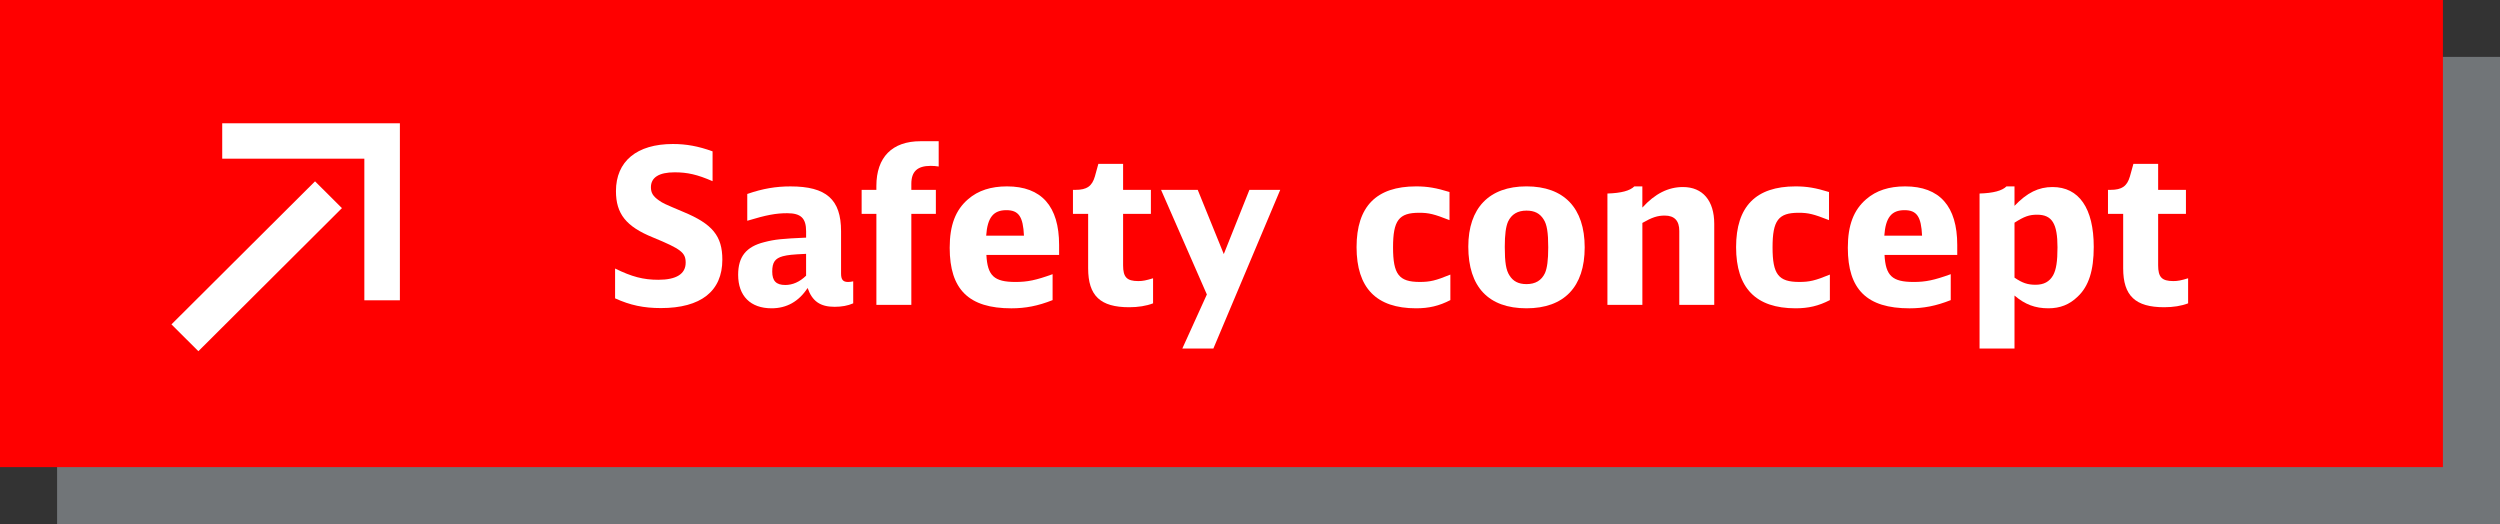 <?xml version="1.0" encoding="utf-8"?>
<!-- Generator: Adobe Illustrator 26.0.1, SVG Export Plug-In . SVG Version: 6.00 Build 0)  -->
<svg version="1.1" id="Ebene_1" xmlns="http://www.w3.org/2000/svg" xmlns:xlink="http://www.w3.org/1999/xlink" x="0px" y="0px"
	 viewBox="0 0 124.043 26" enable-background="new 0 0 124.043 26" xml:space="preserve">
<rect x="0" y="0" width="124.043" height="26" fill="#333333" stroke="none"/>
<rect id="XMLID_598_" x="2.833" y="2.823" opacity="0.6" fill="#9BA2A7" width="121.21" height="23.177"/>
<g id="XMLID_596_">
	<rect id="XMLID_388_" fill="#FF0000" width="121.21" height="23.177"/>
	<g id="XMLID_386_">
		<path fill="#FFFFFF" d="M30.52,13.324c0.83,0.408,1.4,0.558,2.144,0.558c0.894,0,1.357-0.29,1.357-0.848
			c0-0.504-0.227-0.676-1.627-1.255c-1.325-0.537-1.832-1.169-1.832-2.296c0-1.48,1.034-2.338,2.823-2.338
			c0.668,0,1.26,0.107,1.971,0.365v1.48c-0.765-0.333-1.25-0.44-1.885-0.44c-0.775,0-1.174,0.257-1.174,0.74
			c0,0.279,0.107,0.451,0.398,0.654c0.215,0.15,0.248,0.161,1.207,0.568c1.454,0.601,1.939,1.202,1.939,2.371
			c0,1.566-1.066,2.403-3.049,2.403c-0.851,0-1.519-0.14-2.273-0.483V13.324z"/>
		<path fill="#FFFFFF" d="M42.334,15.051c-0.269,0.118-0.571,0.172-0.926,0.172c-0.711,0-1.11-0.279-1.336-0.934
			c-0.441,0.676-1.045,1.008-1.788,1.008c-1.045,0-1.659-0.611-1.659-1.662c0-0.901,0.398-1.395,1.293-1.62
			c0.539-0.14,0.883-0.171,2.079-0.225V11.48c0-0.654-0.259-0.901-0.938-0.901c-0.56,0-1.023,0.086-1.982,0.375v-1.33
			c0.775-0.268,1.422-0.375,2.144-0.375c1.777,0,2.51,0.644,2.51,2.221v2.103c0,0.3,0.097,0.418,0.345,0.418
			c0.086,0,0.162-0.011,0.258-0.032V15.051z M39.997,12.595c-0.7,0.032-0.894,0.054-1.153,0.118c-0.388,0.107-0.528,0.3-0.528,0.762
			c0,0.461,0.194,0.665,0.646,0.665c0.366,0,0.711-0.15,1.034-0.461V12.595z"/>
		<path fill="#FFFFFF" d="M42.751,9.42h0.732V9.227c0-1.427,0.786-2.22,2.187-2.22h0.905v1.255
			c-0.129-0.021-0.259-0.032-0.399-0.032c-0.657,0-0.958,0.279-0.958,0.89V9.42h1.217v1.19h-1.217v4.516h-1.734V10.61h-0.732V9.42z"
			/>
		<path fill="#FFFFFF" d="M48.942,12.649c0.054,1.03,0.377,1.341,1.443,1.341c0.593,0,1.013-0.085,1.842-0.386v1.287
			c-0.732,0.29-1.347,0.407-2.047,0.407c-2.111,0-3.059-0.933-3.059-3.003c0-1.126,0.291-1.877,0.916-2.414
			c0.496-0.429,1.131-0.633,1.928-0.633c1.713,0,2.585,0.987,2.585,2.907v0.493H48.942z M50.806,11.694
			c-0.043-0.944-0.259-1.266-0.873-1.266c-0.646,0-0.938,0.365-1.002,1.266H50.806z"/>
		<path fill="#FFFFFF" d="M57.212,15.051c-0.334,0.129-0.744,0.193-1.185,0.193c-1.433,0-2.036-0.569-2.036-1.931V10.61h-0.754V9.42
			h0.129c0.561,0,0.819-0.183,0.959-0.665l0.172-0.623h1.228V9.42h1.379v1.19h-1.379v2.553c0,0.59,0.183,0.783,0.754,0.783
			c0.227,0,0.377-0.032,0.733-0.139V15.051z"/>
		<path fill="#FFFFFF" d="M59.881,14.611L57.608,9.42h1.82l1.293,3.186l1.271-3.186h1.53l-3.318,7.874h-1.541L59.881,14.611z"/>
		<path fill="#FFFFFF" d="M71.963,14.89c-0.561,0.29-1.067,0.407-1.702,0.407c-1.972,0-2.952-1.008-2.952-3.035
			c0-2.017,0.98-3.014,2.952-3.014c0.56,0,1.002,0.075,1.659,0.279v1.395c-0.765-0.3-1.023-0.365-1.508-0.365
			c-1.002,0-1.293,0.375-1.293,1.716s0.291,1.716,1.325,1.716c0.506,0,0.786-0.064,1.519-0.365V14.89z"/>
		<path fill="#FFFFFF" d="M78.628,12.273c0,1.963-1.023,3.024-2.888,3.024c-1.885,0-2.887-1.061-2.887-3.057
			c0-1.92,1.034-2.993,2.887-2.993C77.604,9.248,78.628,10.321,78.628,12.273z M74.825,10.997c-0.108,0.247-0.162,0.633-0.162,1.255
			c0,0.772,0.064,1.148,0.227,1.405c0.183,0.3,0.452,0.44,0.851,0.44c0.442,0,0.744-0.182,0.916-0.547
			c0.107-0.247,0.162-0.633,0.162-1.277c0-0.74-0.065-1.137-0.227-1.384c-0.184-0.3-0.452-0.439-0.852-0.439
			C75.299,10.45,74.997,10.632,74.825,10.997z"/>
		<path fill="#FFFFFF" d="M79.755,9.602c0.689-0.021,1.121-0.139,1.336-0.354h0.398v1.051c0.625-0.687,1.282-1.019,2.015-1.019
			c0.98,0,1.552,0.676,1.552,1.824v4.022h-1.734v-3.668c0-0.504-0.237-0.762-0.722-0.762c-0.356,0-0.625,0.086-1.11,0.365v4.065
			h-1.734V9.602z"/>
		<path fill="#FFFFFF" d="M90.793,14.89c-0.561,0.29-1.066,0.407-1.702,0.407c-1.972,0-2.951-1.008-2.951-3.035
			c0-2.017,0.979-3.014,2.951-3.014c0.561,0,1.002,0.075,1.659,0.279v1.395c-0.765-0.3-1.023-0.365-1.508-0.365
			c-1.002,0-1.293,0.375-1.293,1.716s0.291,1.716,1.325,1.716c0.506,0,0.786-0.064,1.519-0.365V14.89z"/>
		<path fill="#FFFFFF" d="M93.505,12.649c0.054,1.03,0.377,1.341,1.443,1.341c0.593,0,1.013-0.085,1.842-0.386v1.287
			c-0.732,0.29-1.347,0.407-2.047,0.407c-2.111,0-3.059-0.933-3.059-3.003c0-1.126,0.29-1.877,0.915-2.414
			c0.496-0.429,1.131-0.633,1.929-0.633c1.713,0,2.585,0.987,2.585,2.907v0.493H93.505z M95.368,11.694
			c-0.043-0.944-0.259-1.266-0.872-1.266c-0.646,0-0.938,0.365-1.002,1.266H95.368z"/>
		<path fill="#FFFFFF" d="M98.22,9.602c0.689-0.021,1.12-0.139,1.336-0.354h0.398v0.965c0.625-0.654,1.195-0.933,1.885-0.933
			c1.314,0,2.047,1.051,2.047,2.971c0,1.169-0.248,1.953-0.797,2.467c-0.409,0.397-0.873,0.579-1.454,0.579
			c-0.657,0-1.164-0.192-1.681-0.633v2.629H98.22V9.602z M99.954,13.775c0.388,0.268,0.657,0.354,1.045,0.354
			c0.409,0,0.689-0.15,0.872-0.472c0.151-0.279,0.216-0.676,0.216-1.384c0-1.18-0.27-1.62-1.013-1.62
			c-0.388,0-0.636,0.086-1.12,0.397V13.775z"/>
		<path fill="#FFFFFF" d="M108.568,15.051c-0.334,0.129-0.744,0.193-1.186,0.193c-1.433,0-2.036-0.569-2.036-1.931V10.61h-0.754
			V9.42h0.129c0.561,0,0.819-0.183,0.959-0.665l0.173-0.623h1.228V9.42h1.379v1.19h-1.379v2.553c0,0.59,0.184,0.783,0.754,0.783
			c0.227,0,0.378-0.032,0.733-0.139V15.051z"/>
	</g>
	<g id="XMLID_420_">
		<g id="XMLID_535_">
			<polygon id="XMLID_570_" fill="#FFFFFF" points="8.507,16.095 15.631,8.997 16.966,10.327 9.843,17.426 			"/>
			<polygon id="XMLID_538_" fill="#FFFFFF" points="11.026,6.117 11.026,7.873 18.078,7.873 18.078,14.9 19.841,14.9 19.841,6.117 
							"/>
		</g>
	</g>
</g>
</svg>

